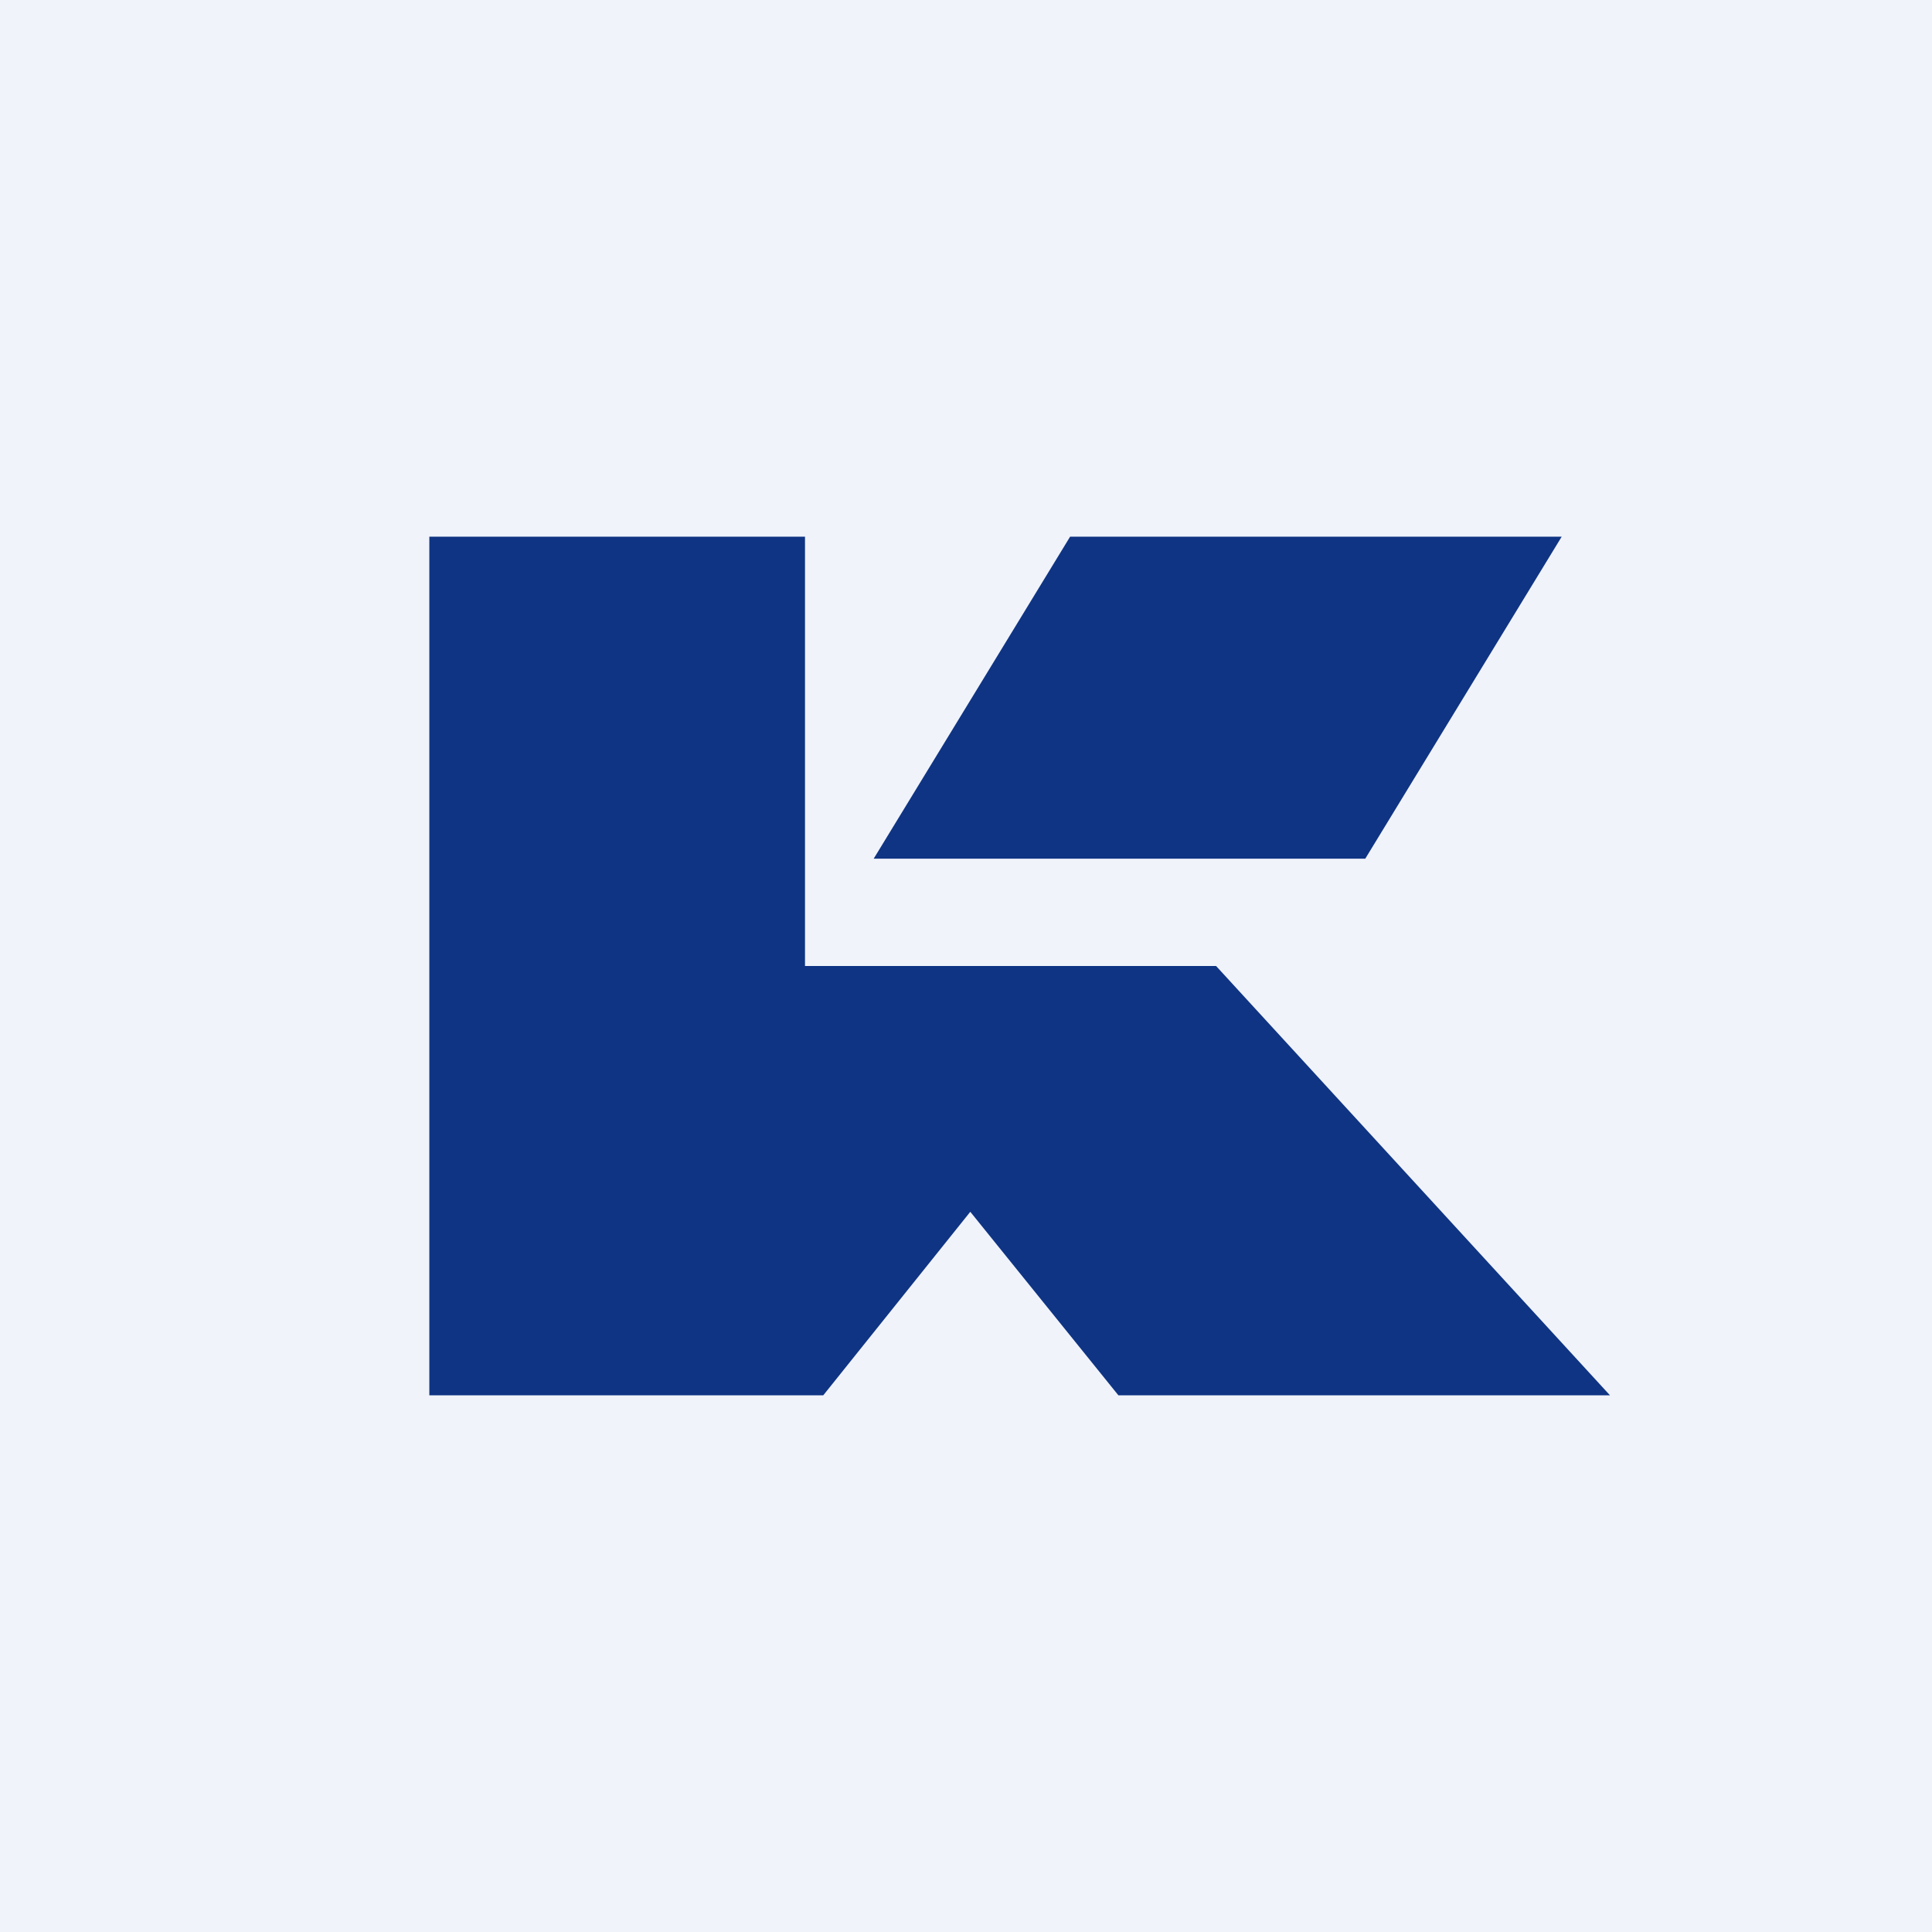 <!-- by TradingView --><svg width="18" height="18" viewBox="0 0 18 18" xmlns="http://www.w3.org/2000/svg"><path fill="#F0F3FA" d="M0 0h18v18H0z"/><path d="M7.67 13H4V5h3.5v4h3.83L15 13h-4.58l-1.38-1.71L7.67 13Z" fill="#0F3483"/><path d="M12.7 8H8.14l1.83-3h4.58l-1.83 3Z" fill="#0F3483"/></svg>